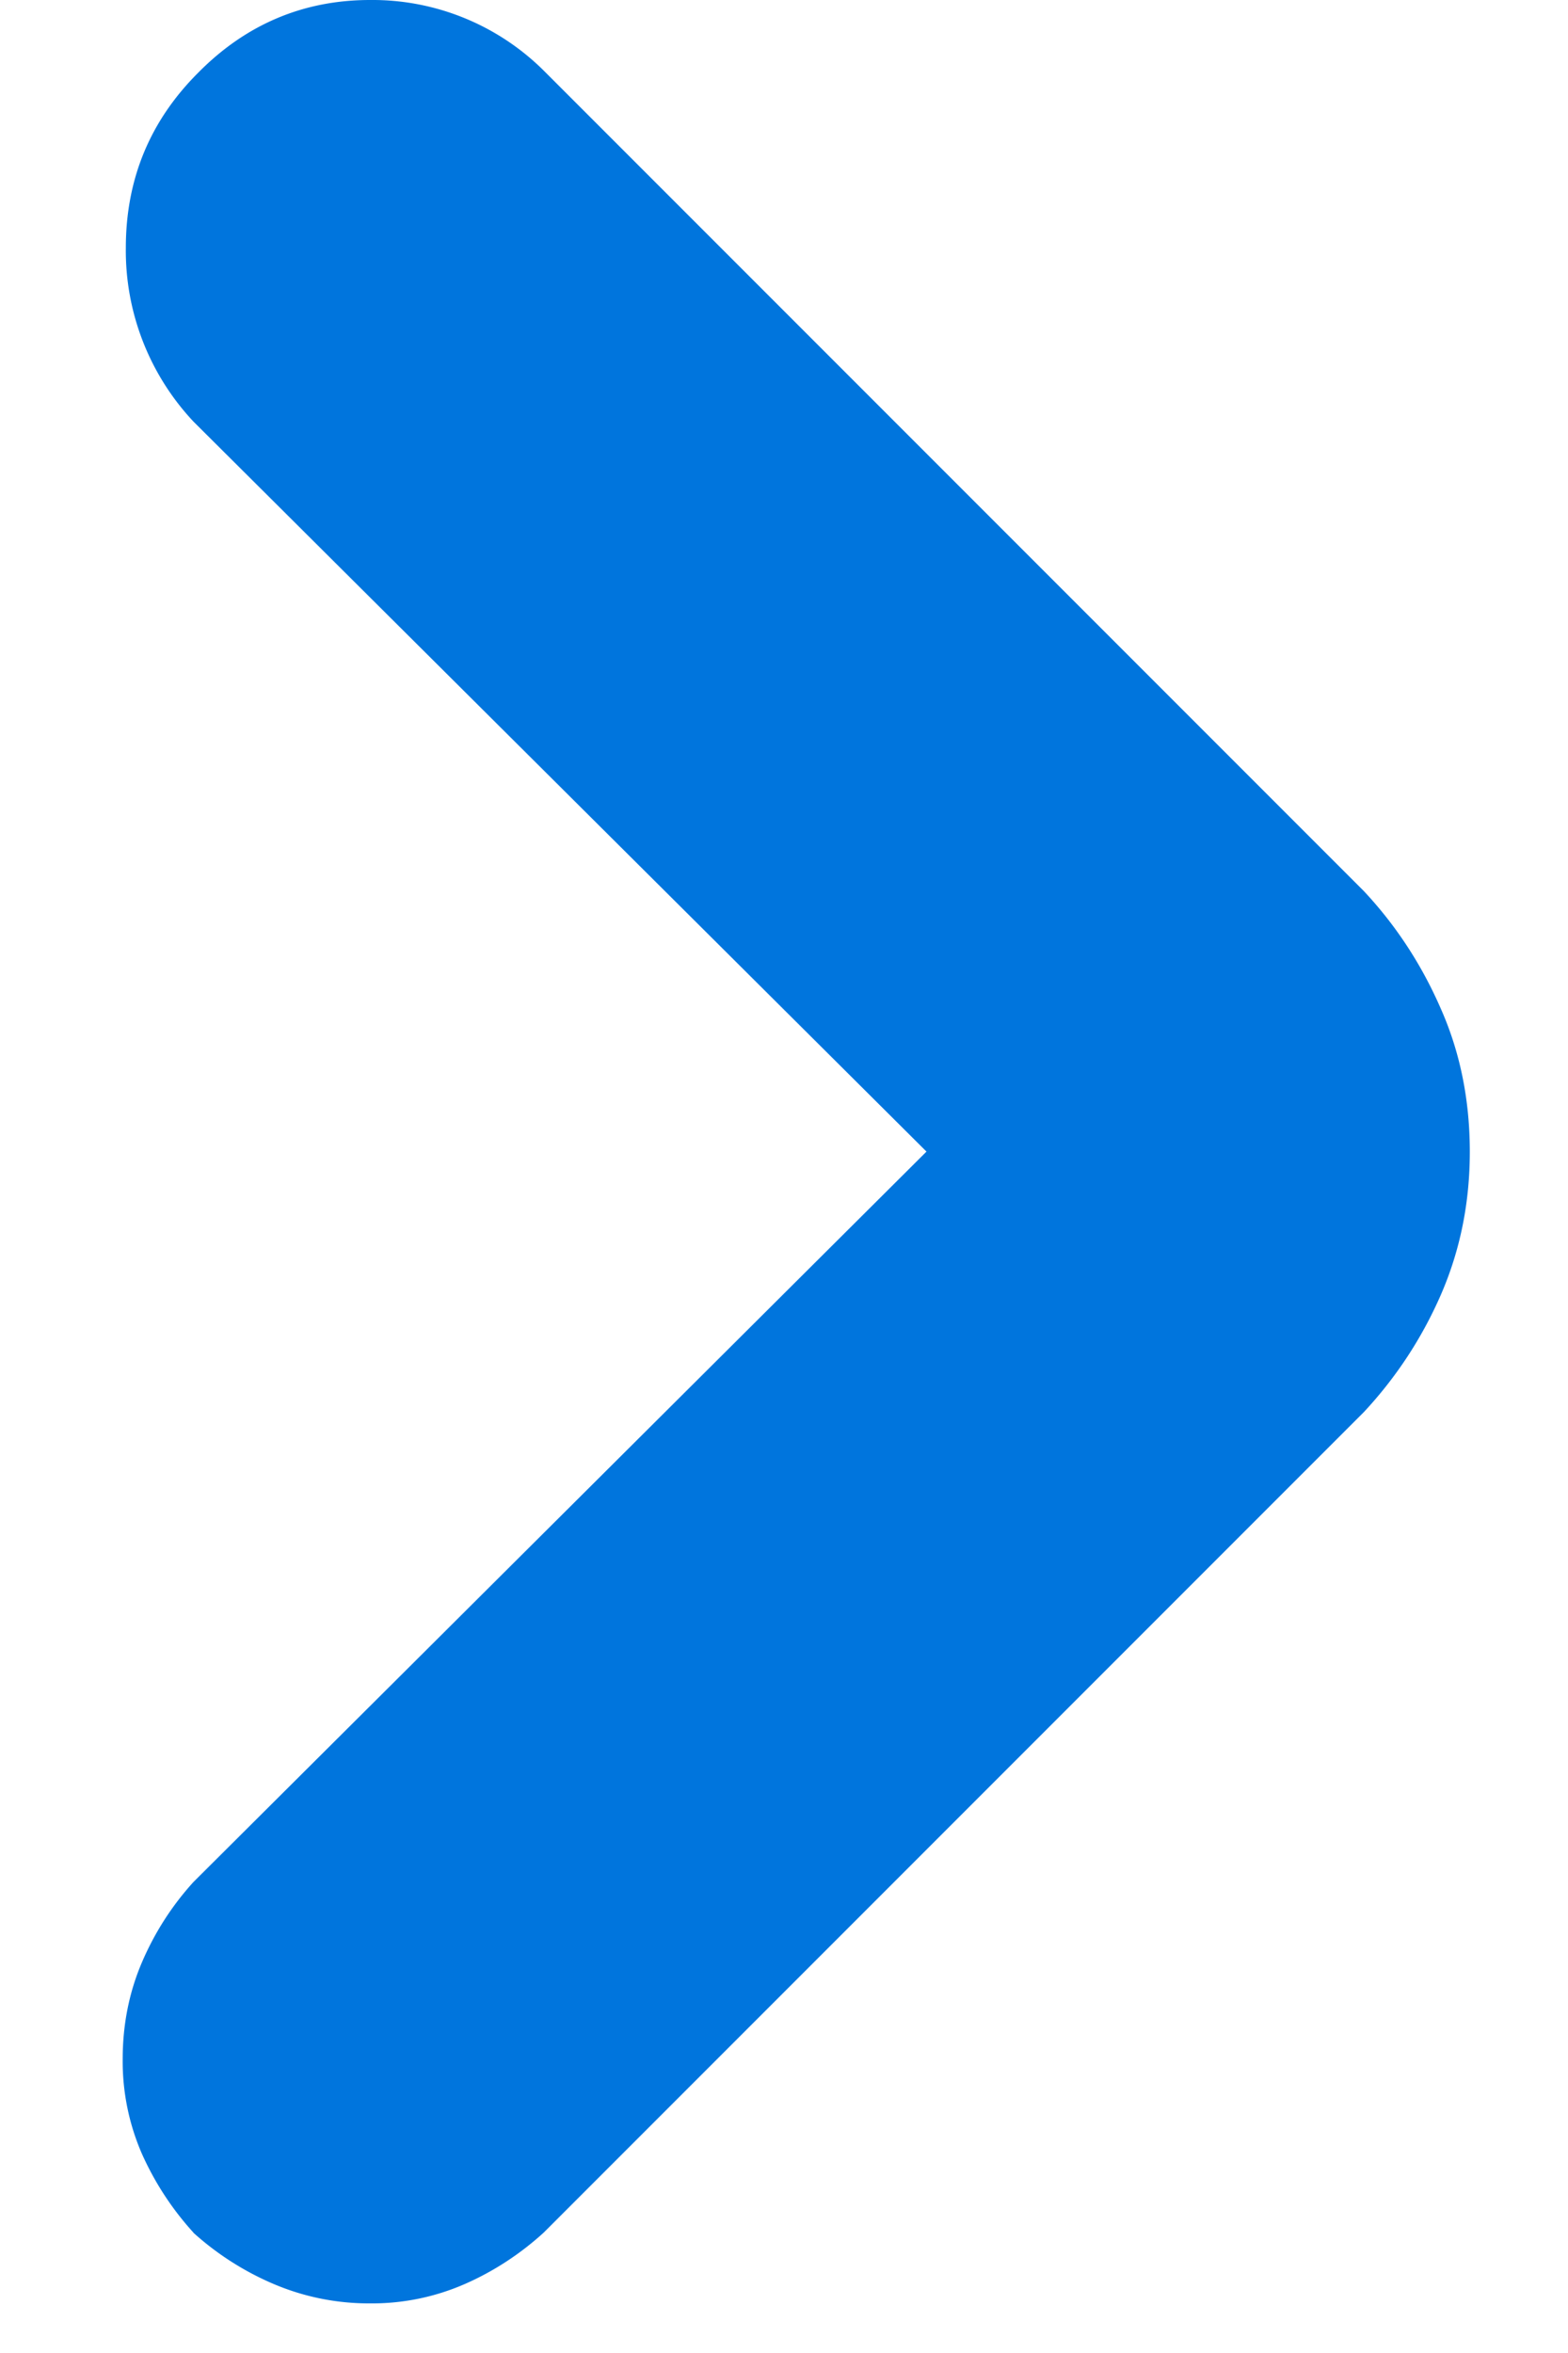 <svg xmlns="http://www.w3.org/2000/svg" width="8" height="12" viewBox="0 0 8 12">
    <path fill="#0075DD" fill-rule="evenodd" d="M.987 11.386a1.51 1.51 0 0 1-.263-.402 1.18 1.18 0 0 1-.098-.484c0-.175.033-.34.098-.492.066-.154.154-.29.263-.41l3.74-3.725L.987 2.15a1.274 1.274 0 0 1-.345-.886c0-.35.123-.648.37-.894C1.256.123 1.55 0 1.888 0a1.24 1.24 0 0 1 .886.36l4.184 4.184c.164.175.295.375.393.6.099.223.148.467.148.73 0 .262-.05.505-.148.73-.098.224-.23.423-.393.598l-4.184 4.184c-.12.109-.254.197-.402.262a1.18 1.18 0 0 1-.484.099 1.24 1.24 0 0 1-.492-.099 1.47 1.47 0 0 1-.41-.262"/>
</svg>
